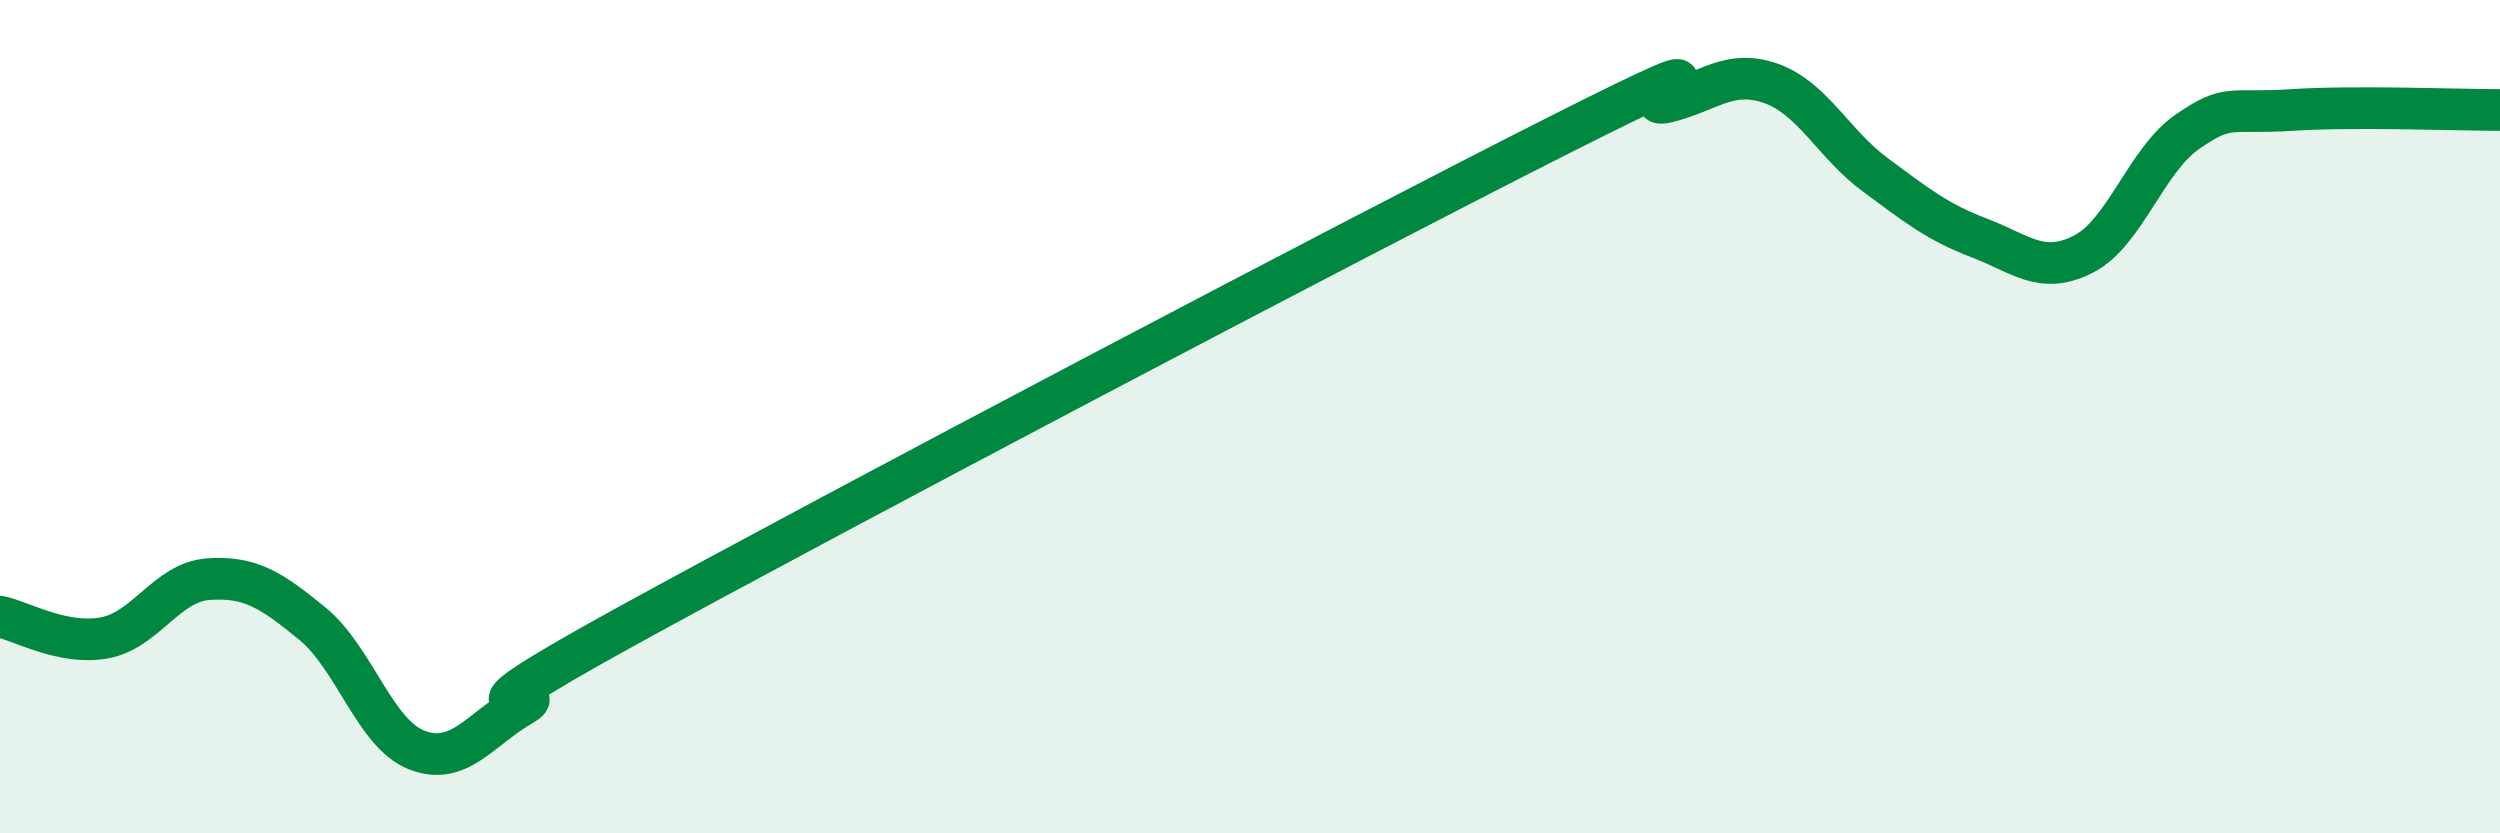 
    <svg width="60" height="20" viewBox="0 0 60 20" xmlns="http://www.w3.org/2000/svg">
      <path
        d="M 0,14.8 C 0.5,14.9 1.5,15.49 2.5,15.31 C 3.5,15.13 4,13.97 5,13.9 C 6,13.83 6.5,14.15 7.5,14.97 C 8.5,15.79 9,17.61 10,18 C 11,18.39 11.5,17.53 12.5,16.94 C 13.5,16.35 10,17.8 15,15.05 C 20,12.3 32.5,5.72 37.5,3.2 C 42.5,0.68 39,2.69 40,2.45 C 41,2.21 41.5,1.65 42.5,2 C 43.5,2.35 44,3.45 45,4.19 C 46,4.93 46.5,5.33 47.5,5.71 C 48.5,6.09 49,6.61 50,6.1 C 51,5.59 51.5,3.85 52.5,3.16 C 53.5,2.47 53.5,2.74 55,2.64 C 56.5,2.54 59,2.64 60,2.64L60 20L0 20Z"
        fill="#008740"
        opacity="0.1"
        stroke-linecap="round"
        stroke-linejoin="round"
      />
      <path
        d="M 0,14.8 C 0.5,14.9 1.5,15.49 2.5,15.31 C 3.5,15.13 4,13.97 5,13.9 C 6,13.83 6.5,14.15 7.5,14.97 C 8.5,15.79 9,17.61 10,18 C 11,18.39 11.5,17.53 12.5,16.94 C 13.5,16.35 10,17.8 15,15.05 C 20,12.3 32.5,5.72 37.5,3.2 C 42.5,0.68 39,2.69 40,2.45 C 41,2.21 41.5,1.65 42.5,2 C 43.5,2.35 44,3.45 45,4.19 C 46,4.93 46.5,5.33 47.5,5.71 C 48.5,6.09 49,6.61 50,6.1 C 51,5.59 51.5,3.85 52.5,3.16 C 53.5,2.47 53.5,2.74 55,2.64 C 56.5,2.54 59,2.64 60,2.64"
        stroke="#008740"
        stroke-width="1"
        fill="none"
        stroke-linecap="round"
        stroke-linejoin="round"
      />
    </svg>
  